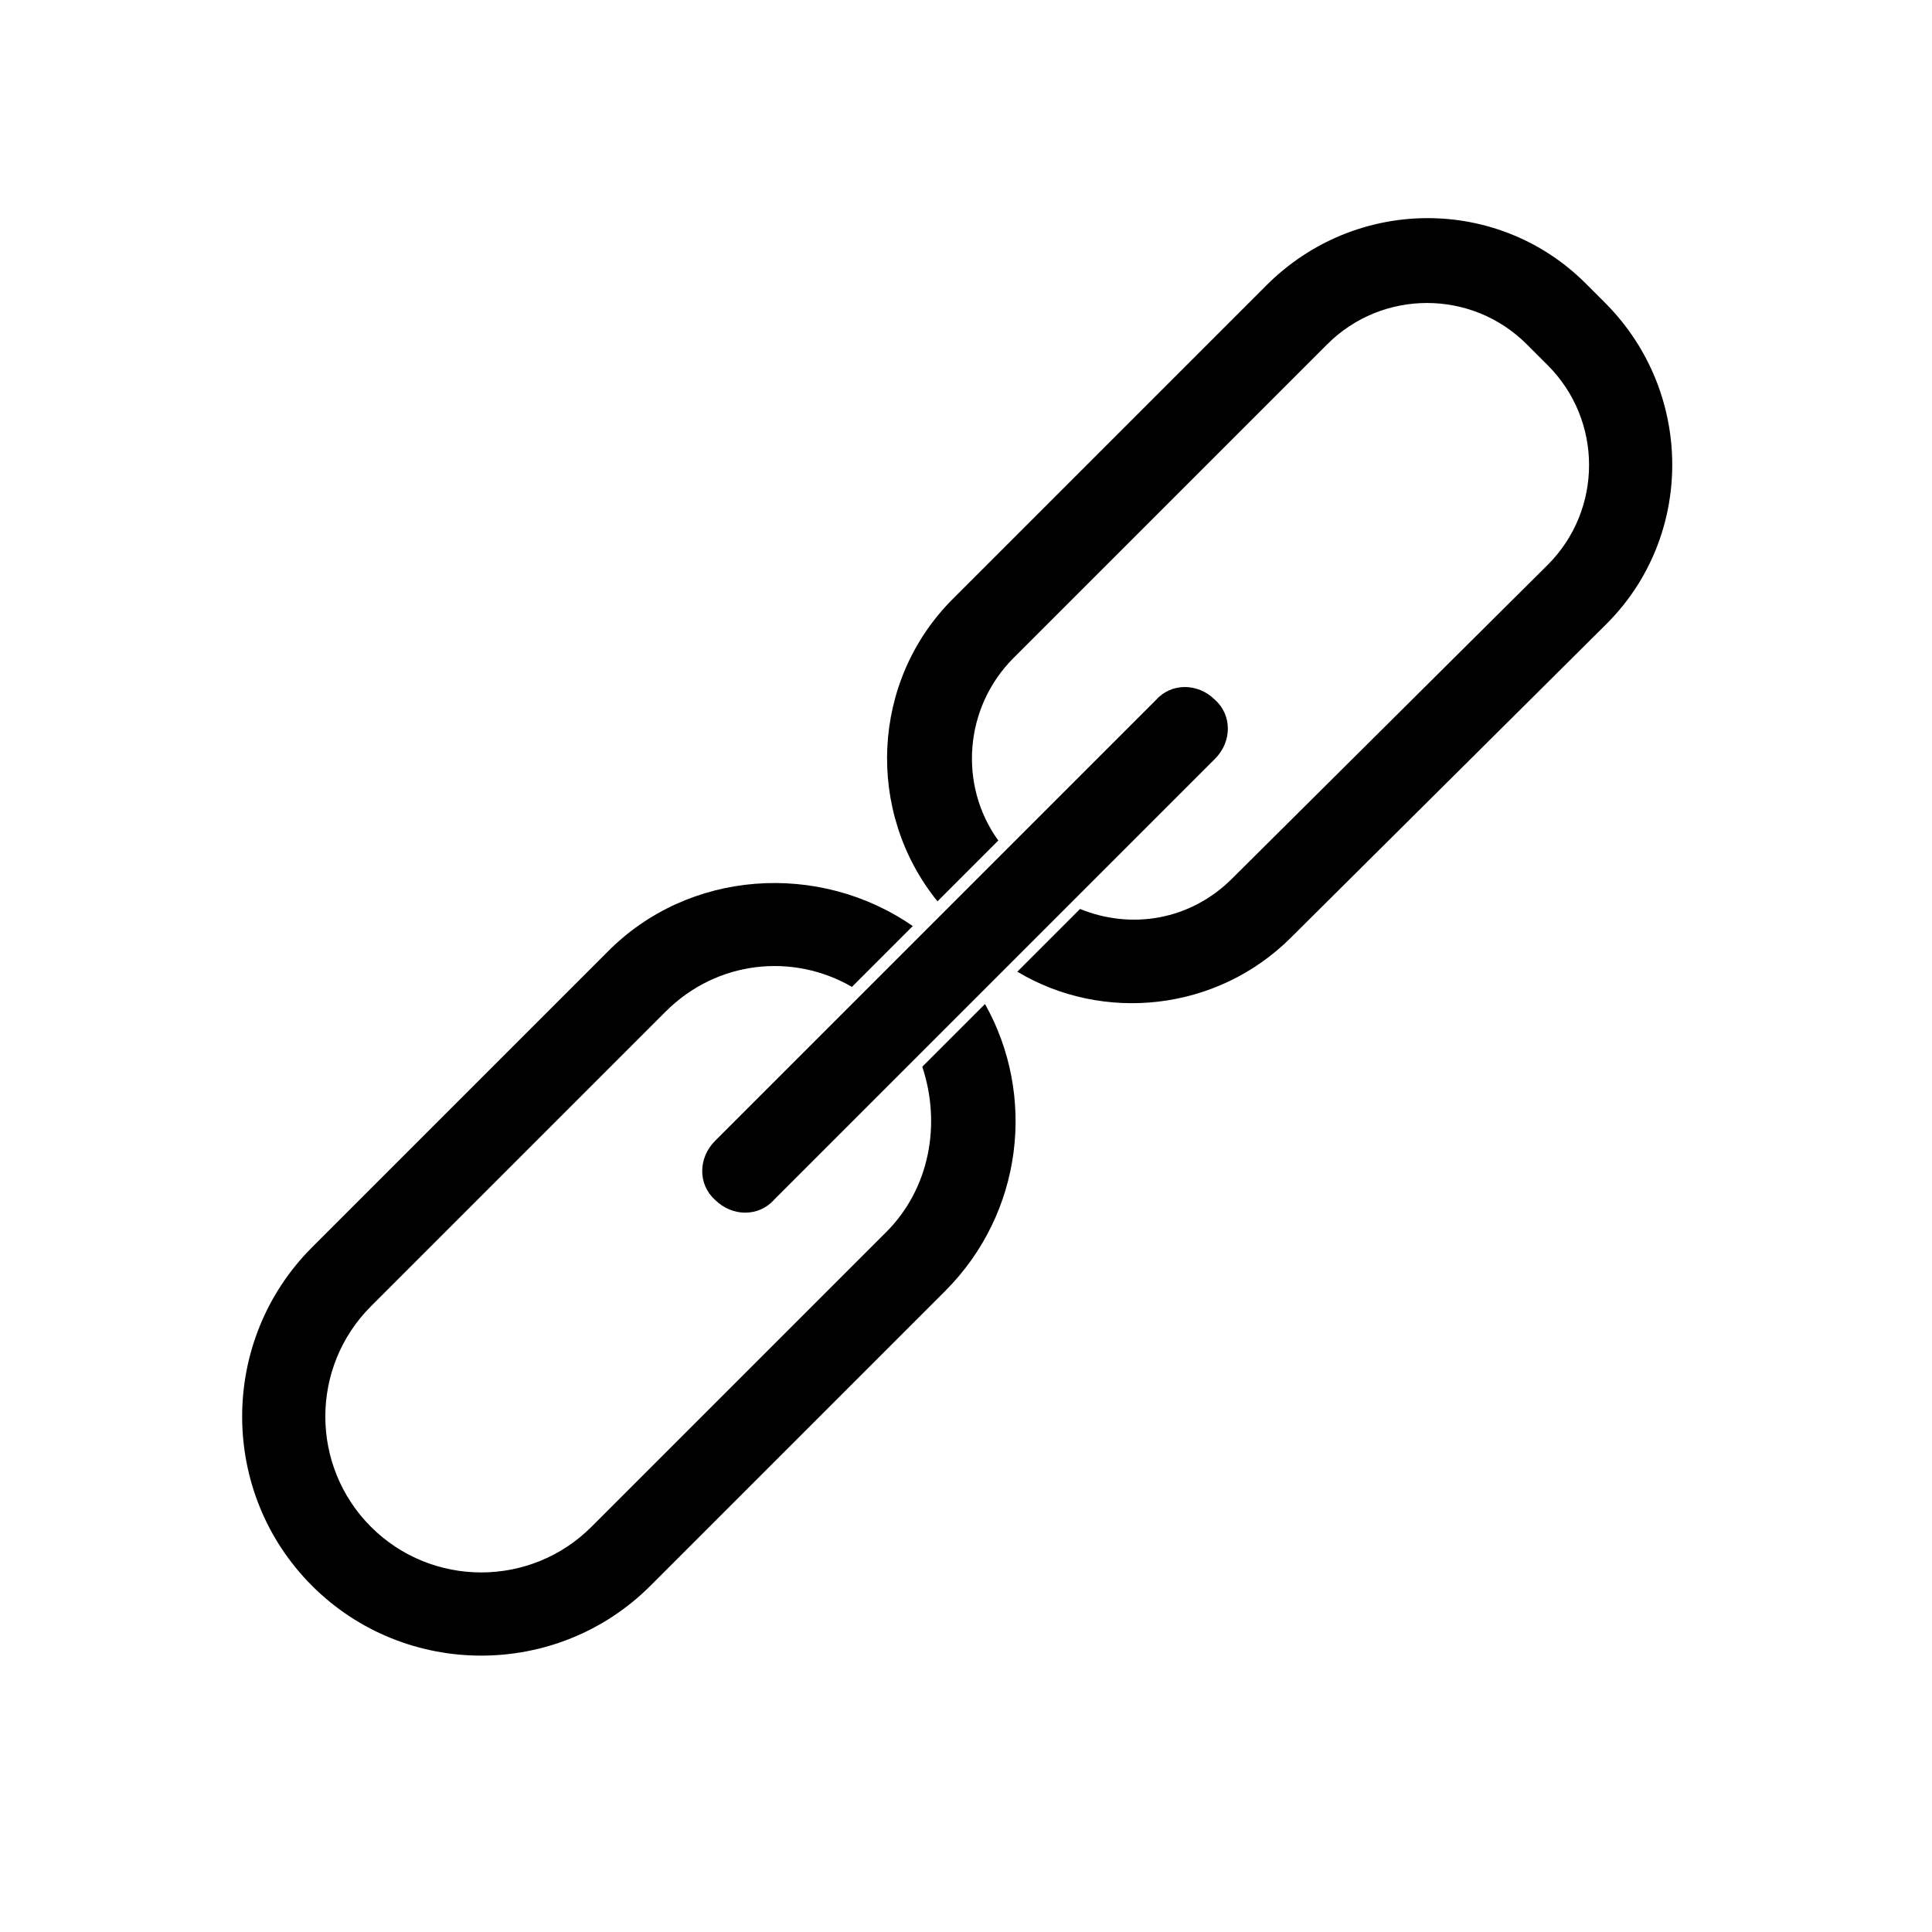 <?xml version="1.0" encoding="UTF-8"?>
<!-- Uploaded to: SVG Repo, www.svgrepo.com, Generator: SVG Repo Mixer Tools -->
<svg fill="#000000" width="800px" height="800px" version="1.1" viewBox="144 144 512 512" xmlns="http://www.w3.org/2000/svg">
 <g>
  <path d="m378.84 470.53-78.094 78.09c-16.121 16.121-42.32 16.121-58.441 0-16.121-16.121-16.121-42.32 0-58.441l78.09-78.09c13.602-13.602 33.754-15.617 49.375-6.551l16.121-16.121c-24.688-17.129-59.449-15.113-81.113 7.055l-78.09 78.09c-24.688 24.688-24.688 64.992 0 89.68s64.992 24.688 89.68 0l78.09-78.09c20.656-20.656 24.184-51.891 10.578-76.074l-16.625 16.625c5.039 15.113 2.016 32.242-9.57 43.828z"/>
  <path d="m479.6 219.63-83.129 83.129c-21.664 21.664-23.176 56.43-4.031 80.105l16.121-16.121c-10.578-14.609-9.07-35.266 4.031-48.367l83.129-83.125c14.609-14.609 38.289-14.609 52.898 0l5.543 5.543c14.609 14.609 14.609 38.289 0 52.898l-83.633 83.129c-11.082 11.082-26.703 13.602-40.305 8.062l-16.625 16.625c22.672 13.602 52.898 10.578 72.547-9.07l83.633-83.129c23.176-23.176 23.176-60.961 0-84.641l-5.543-5.543c-23.172-23.172-60.957-23.172-84.637 0.504z"/>
  <path d="m394.46 385.39-6.047 6.047"/>
  <path d="m427.2 383.88 38.793-38.793c4.535-4.535 4.535-11.586 0-15.617-4.535-4.535-11.586-4.535-15.617 0l-116.88 116.88c-4.535 4.535-4.535 11.586 0 15.617 4.535 4.535 11.586 4.535 15.617 0l38.289-38.289"/>
  <path d="m403.52 407.55 7.559-7.559"/>
  <path d="m386.9 424.18 16.625-16.625"/>
  <path d="m388.41 391.43-16.121 16.121"/>
  <path d="m410.58 369.27-15.617 15.617"/>
  <path d="m411.08 400 16.121-16.121"/>
 </g>
</svg>